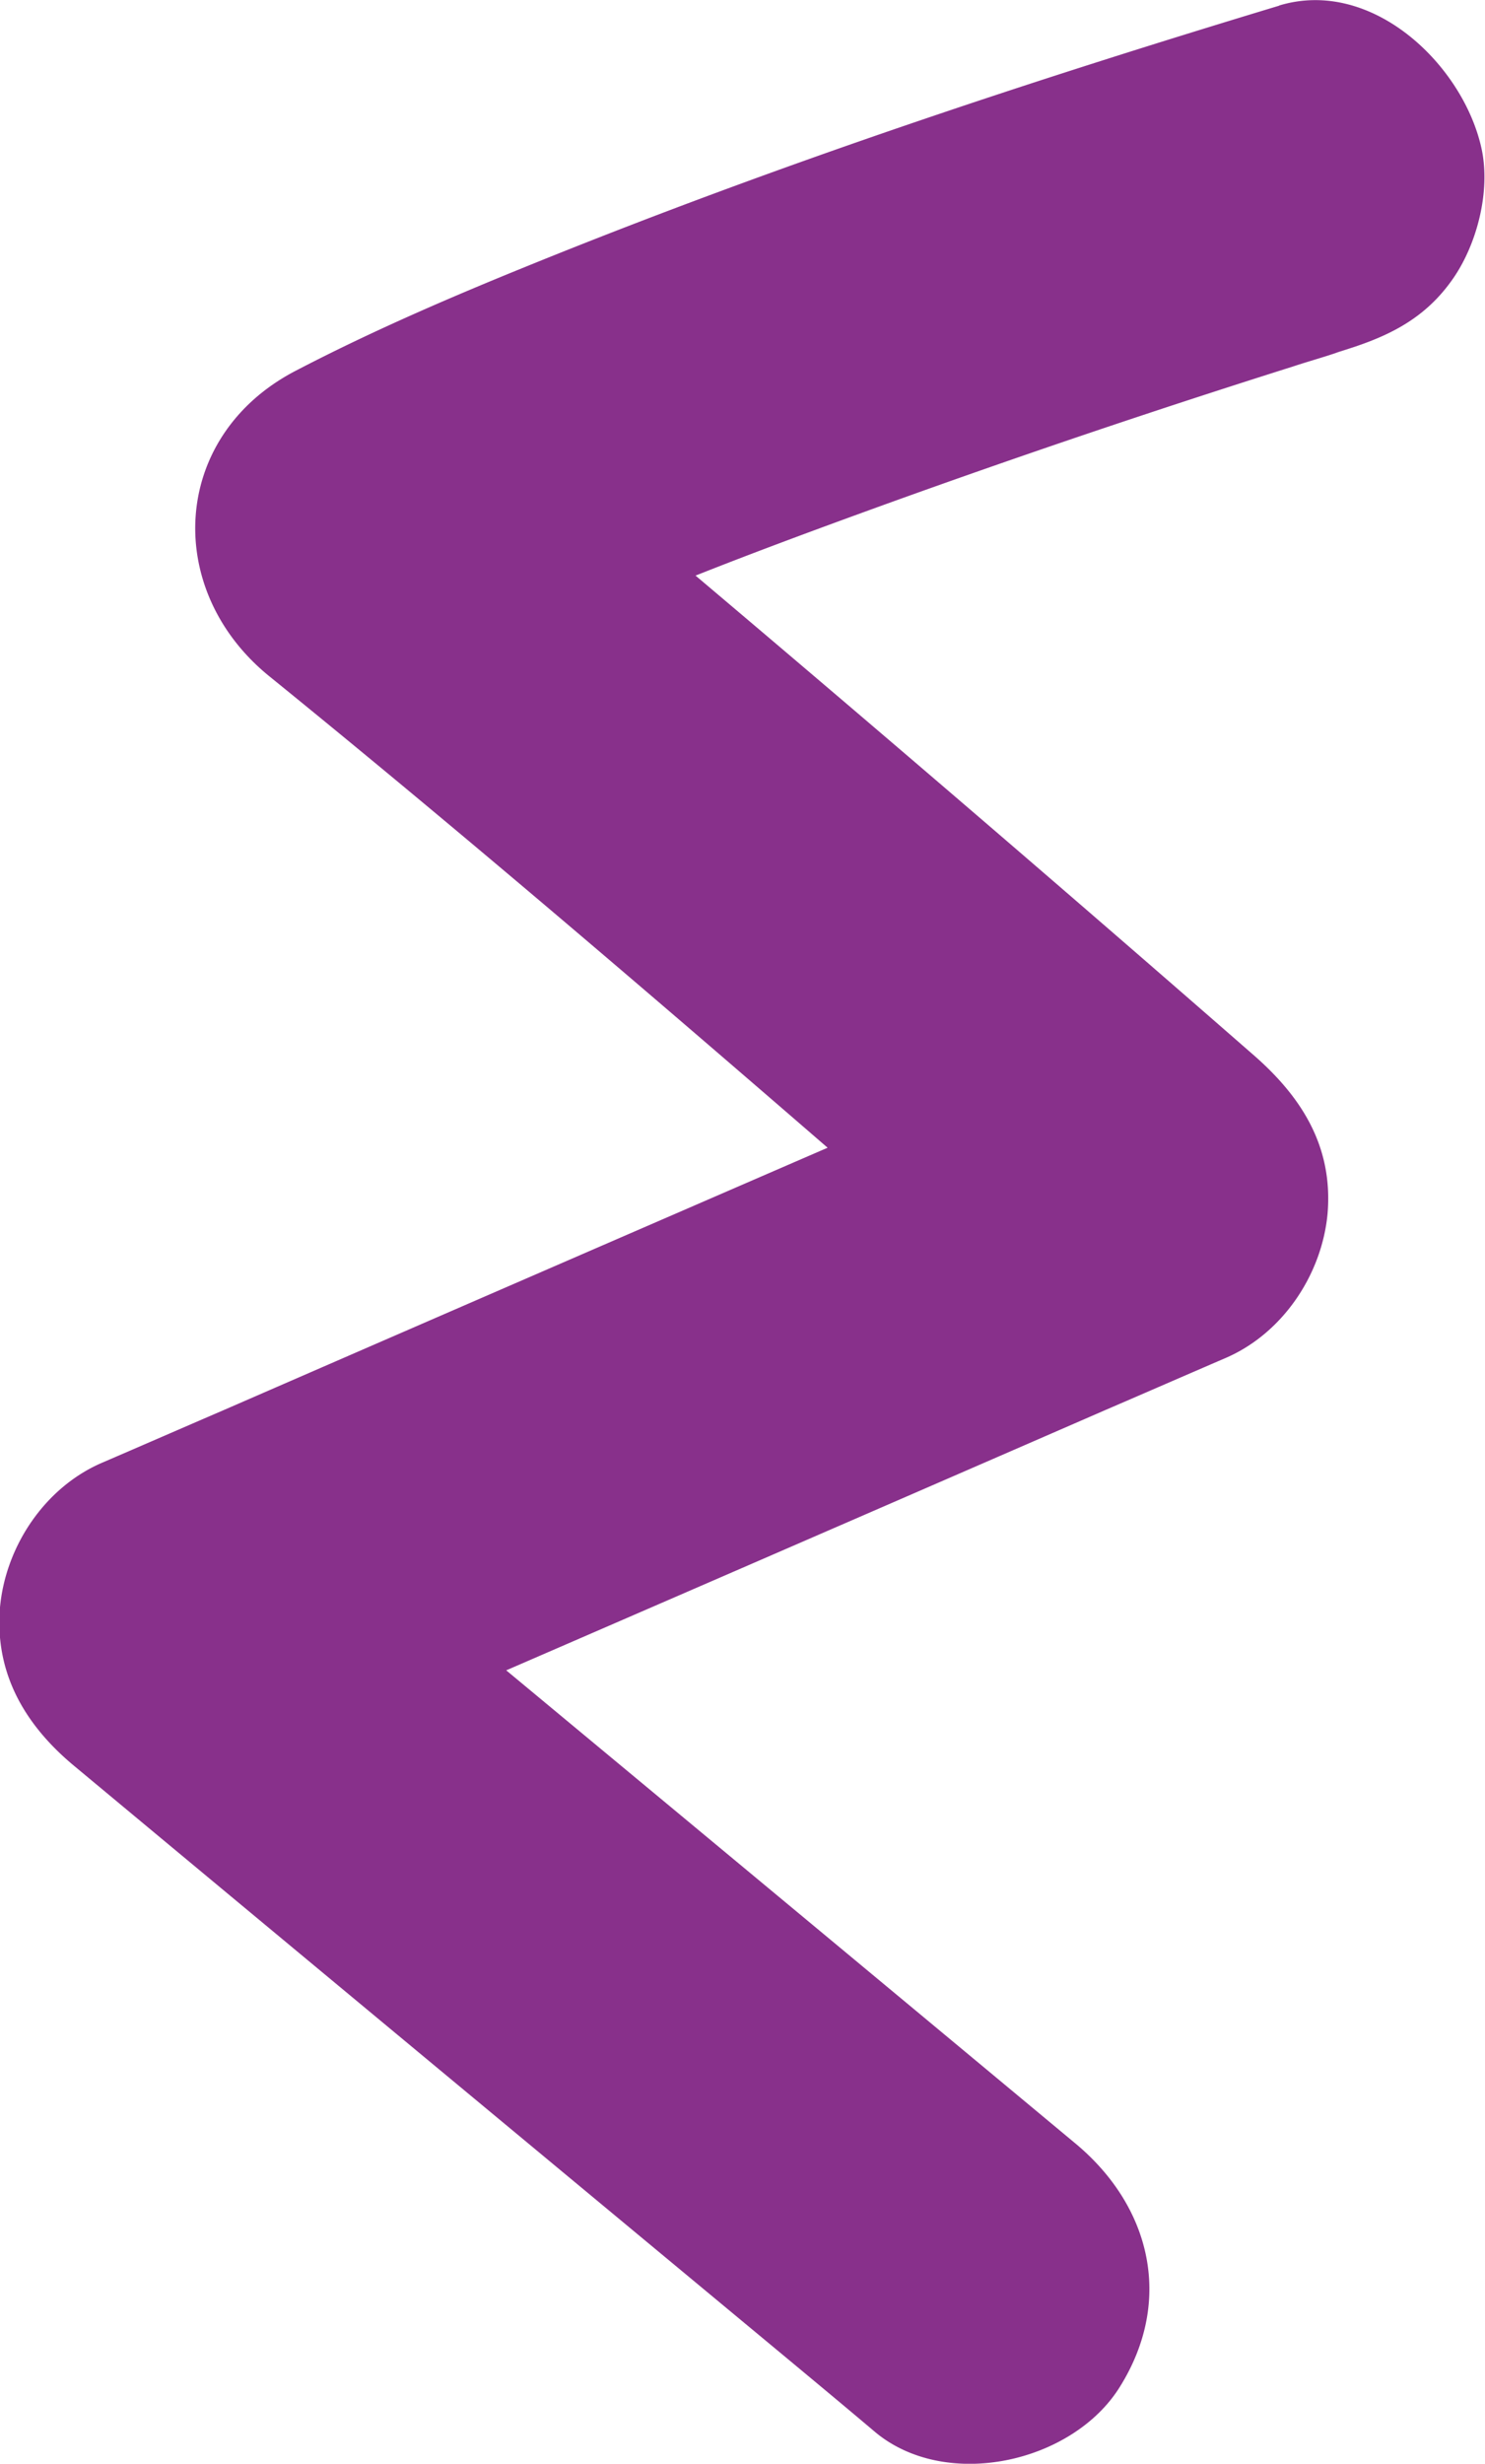 <svg xmlns="http://www.w3.org/2000/svg" viewBox="0 0 26.51 43.96"><path d="M22.84.1c-4.47 1.35-8.93 2.83-13.26 4.58-1.46.59-2.91 1.21-4.31 1.94-2.22 1.16-2.36 3.9-.47 5.44 4.34 3.52 8.56 7.19 12.78 10.85.41.35.82.71 1.22 1.06.16-1.81.31-3.62.47-5.44-5.1 2.21-10.2 4.42-15.3 6.64-.72.31-1.43.62-2.15.93C.8 26.54.1 27.59 0 28.68c-.1 1.19.46 2.12 1.35 2.85 4.17 3.47 8.34 6.93 12.52 10.4.59.49 1.18.98 1.76 1.47 1.27 1.05 3.52.54 4.36-.81.97-1.55.55-3.24-.81-4.36-4.17-3.47-8.34-6.93-12.52-10.4-.59-.49-1.18-.98-1.76-1.47-.16 1.81-.31 3.62-.47 5.44 5.1-2.21 10.2-4.42 15.3-6.64.72-.31 1.43-.62 2.15-.93 1.02-.44 1.72-1.49 1.82-2.58.1-1.21-.48-2.1-1.35-2.85a795.47 795.47 0 00-10.36-8.89c-1.21-1.02-2.42-2.03-3.64-3.03l-.47 5.44c2.53-1.33 5.24-2.35 7.92-3.32 2.41-.87 4.84-1.69 7.28-2.46.21-.07.42-.13.64-.2.09-.03.19-.06.28-.09.45-.14-.65.2-.52.16.14-.04.27-.08.41-.13.84-.25 1.53-.56 2.05-1.31.43-.62.67-1.56.51-2.31C26.13 1.17 24.5-.41 22.83.1z" fill="#88308b"/></svg>